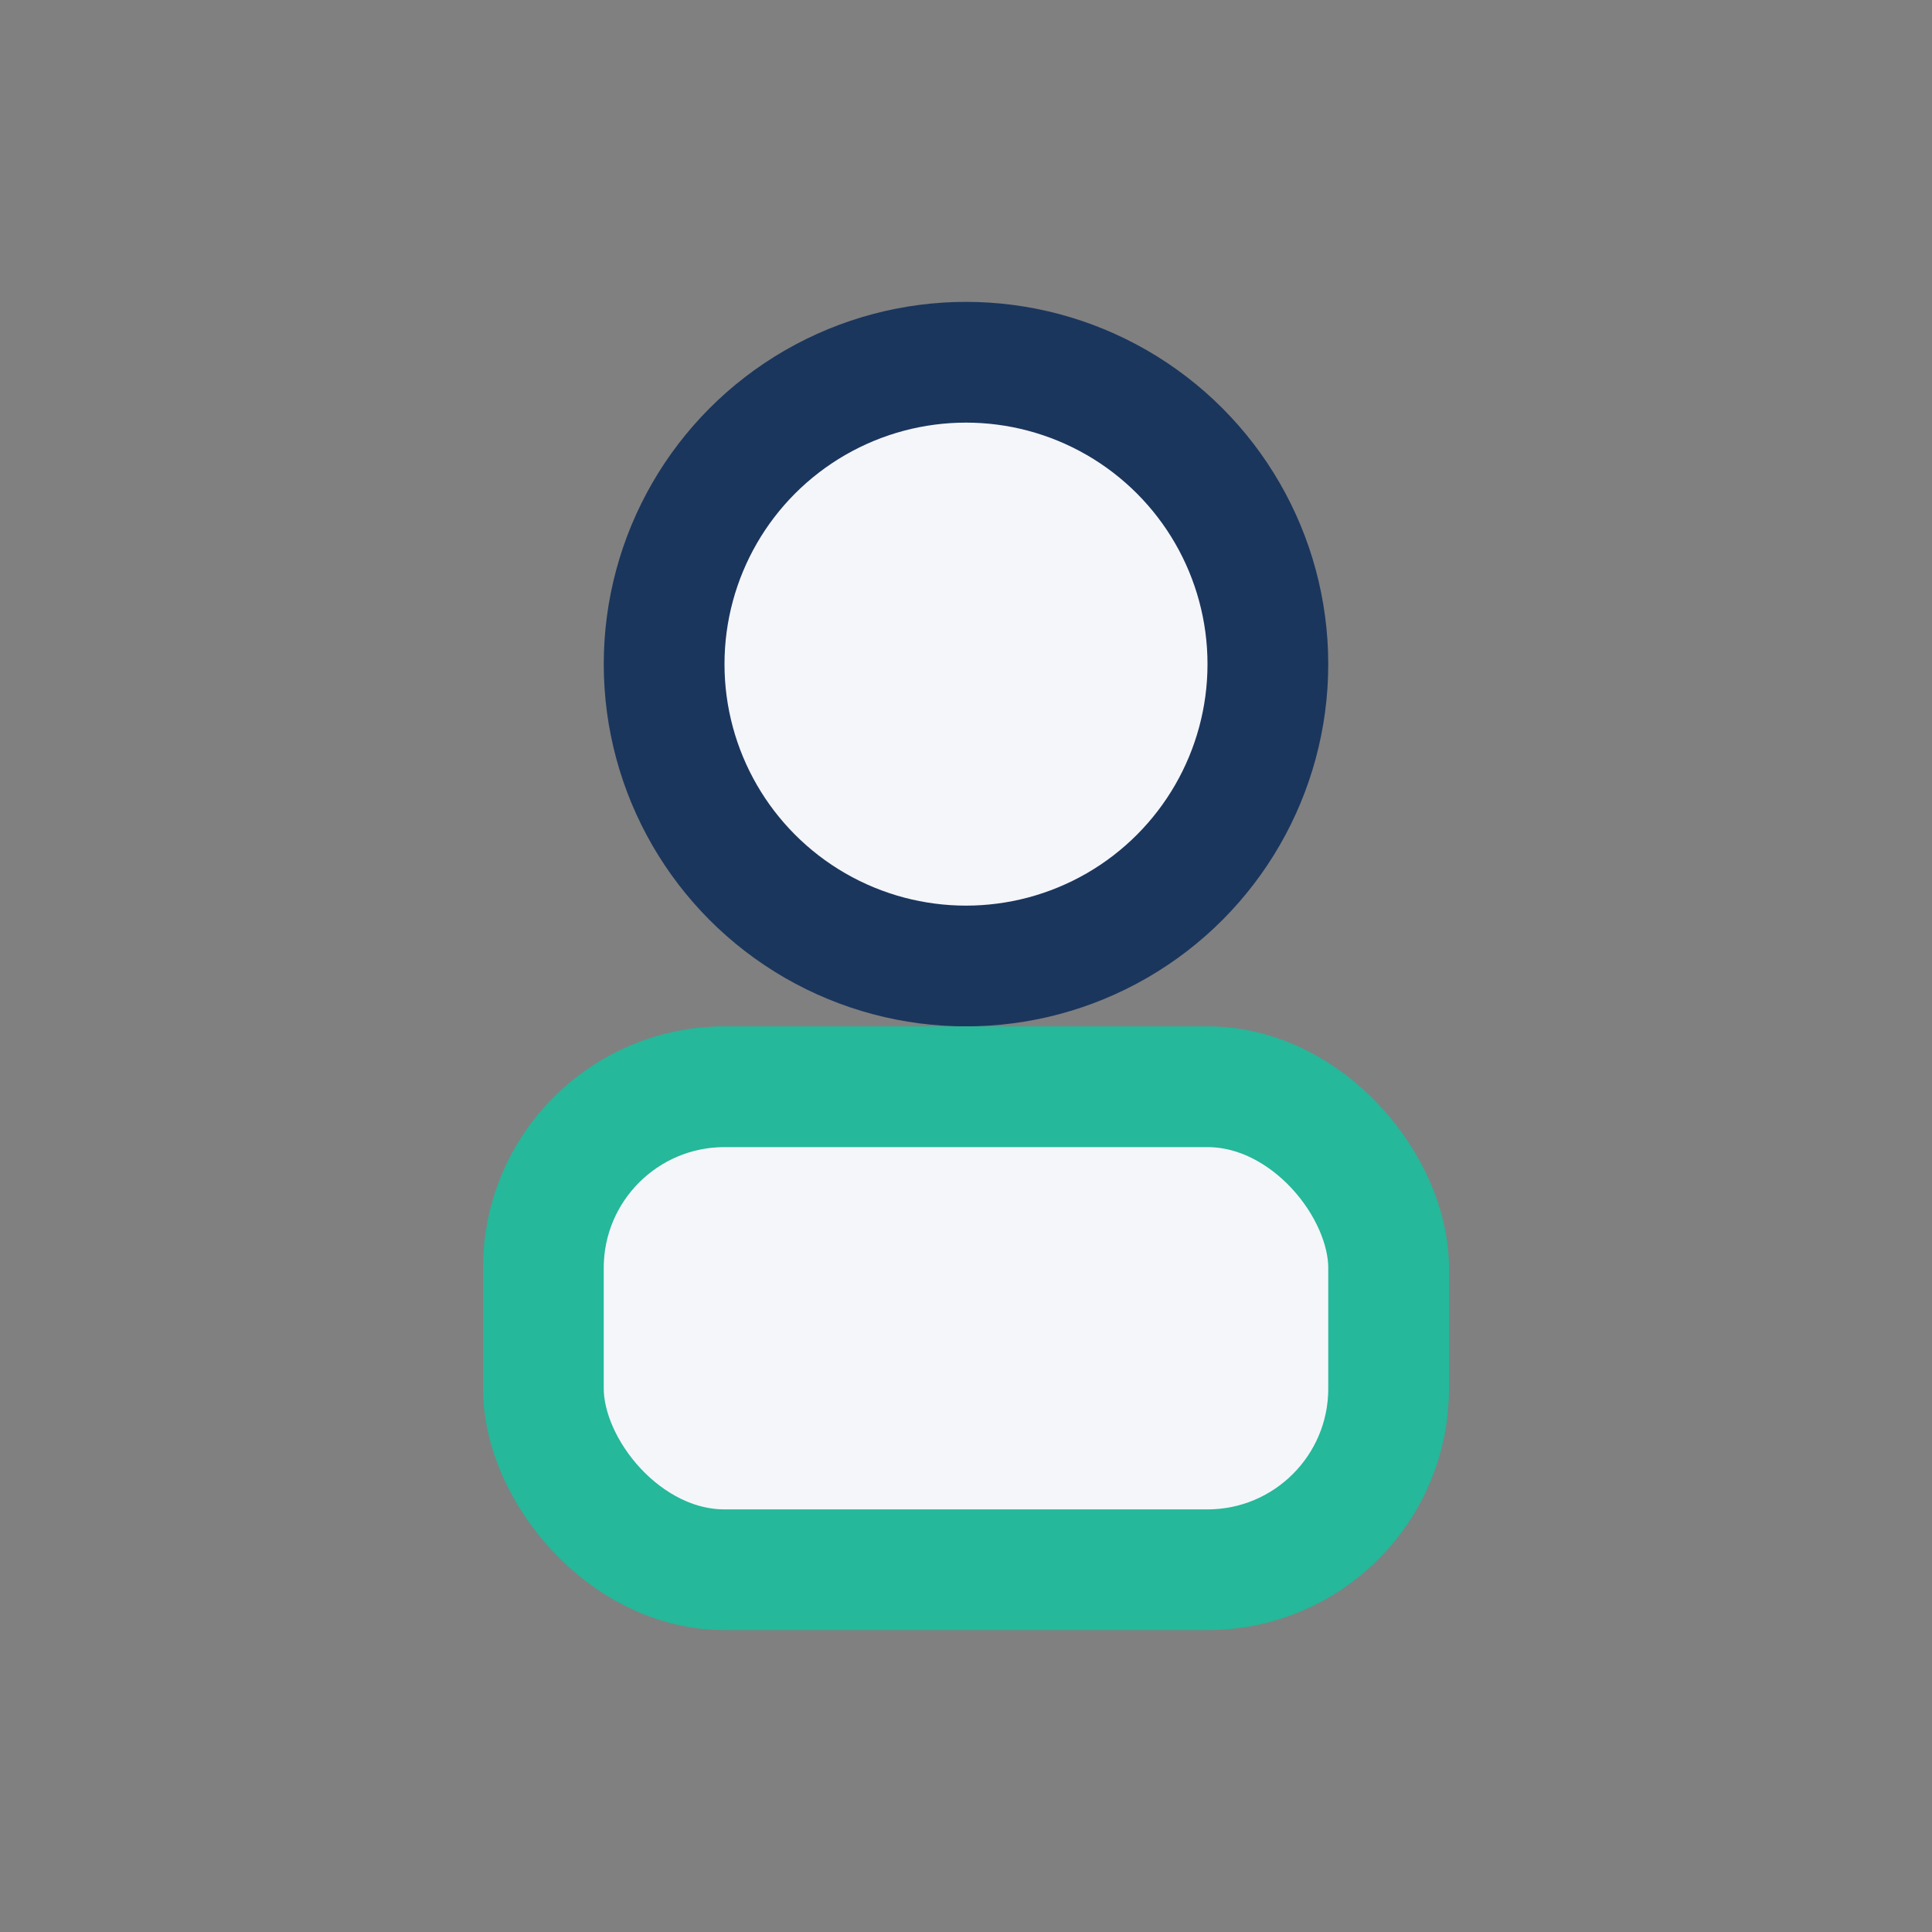 <?xml version="1.0" encoding="UTF-8"?>
<svg xmlns="http://www.w3.org/2000/svg" width="32" height="32" viewBox="0 0 32 32"><rect x="0" y="0" width="32" height="32" fill="#808080" stroke="none"/><circle cx="16" cy="11" r="5" fill="#F5F6FA" stroke="#1B365D" stroke-width="2"/><rect x="9" y="18" width="14" height="8" rx="3" fill="#F5F6FA" stroke="#25B89A" stroke-width="2"/></svg>
